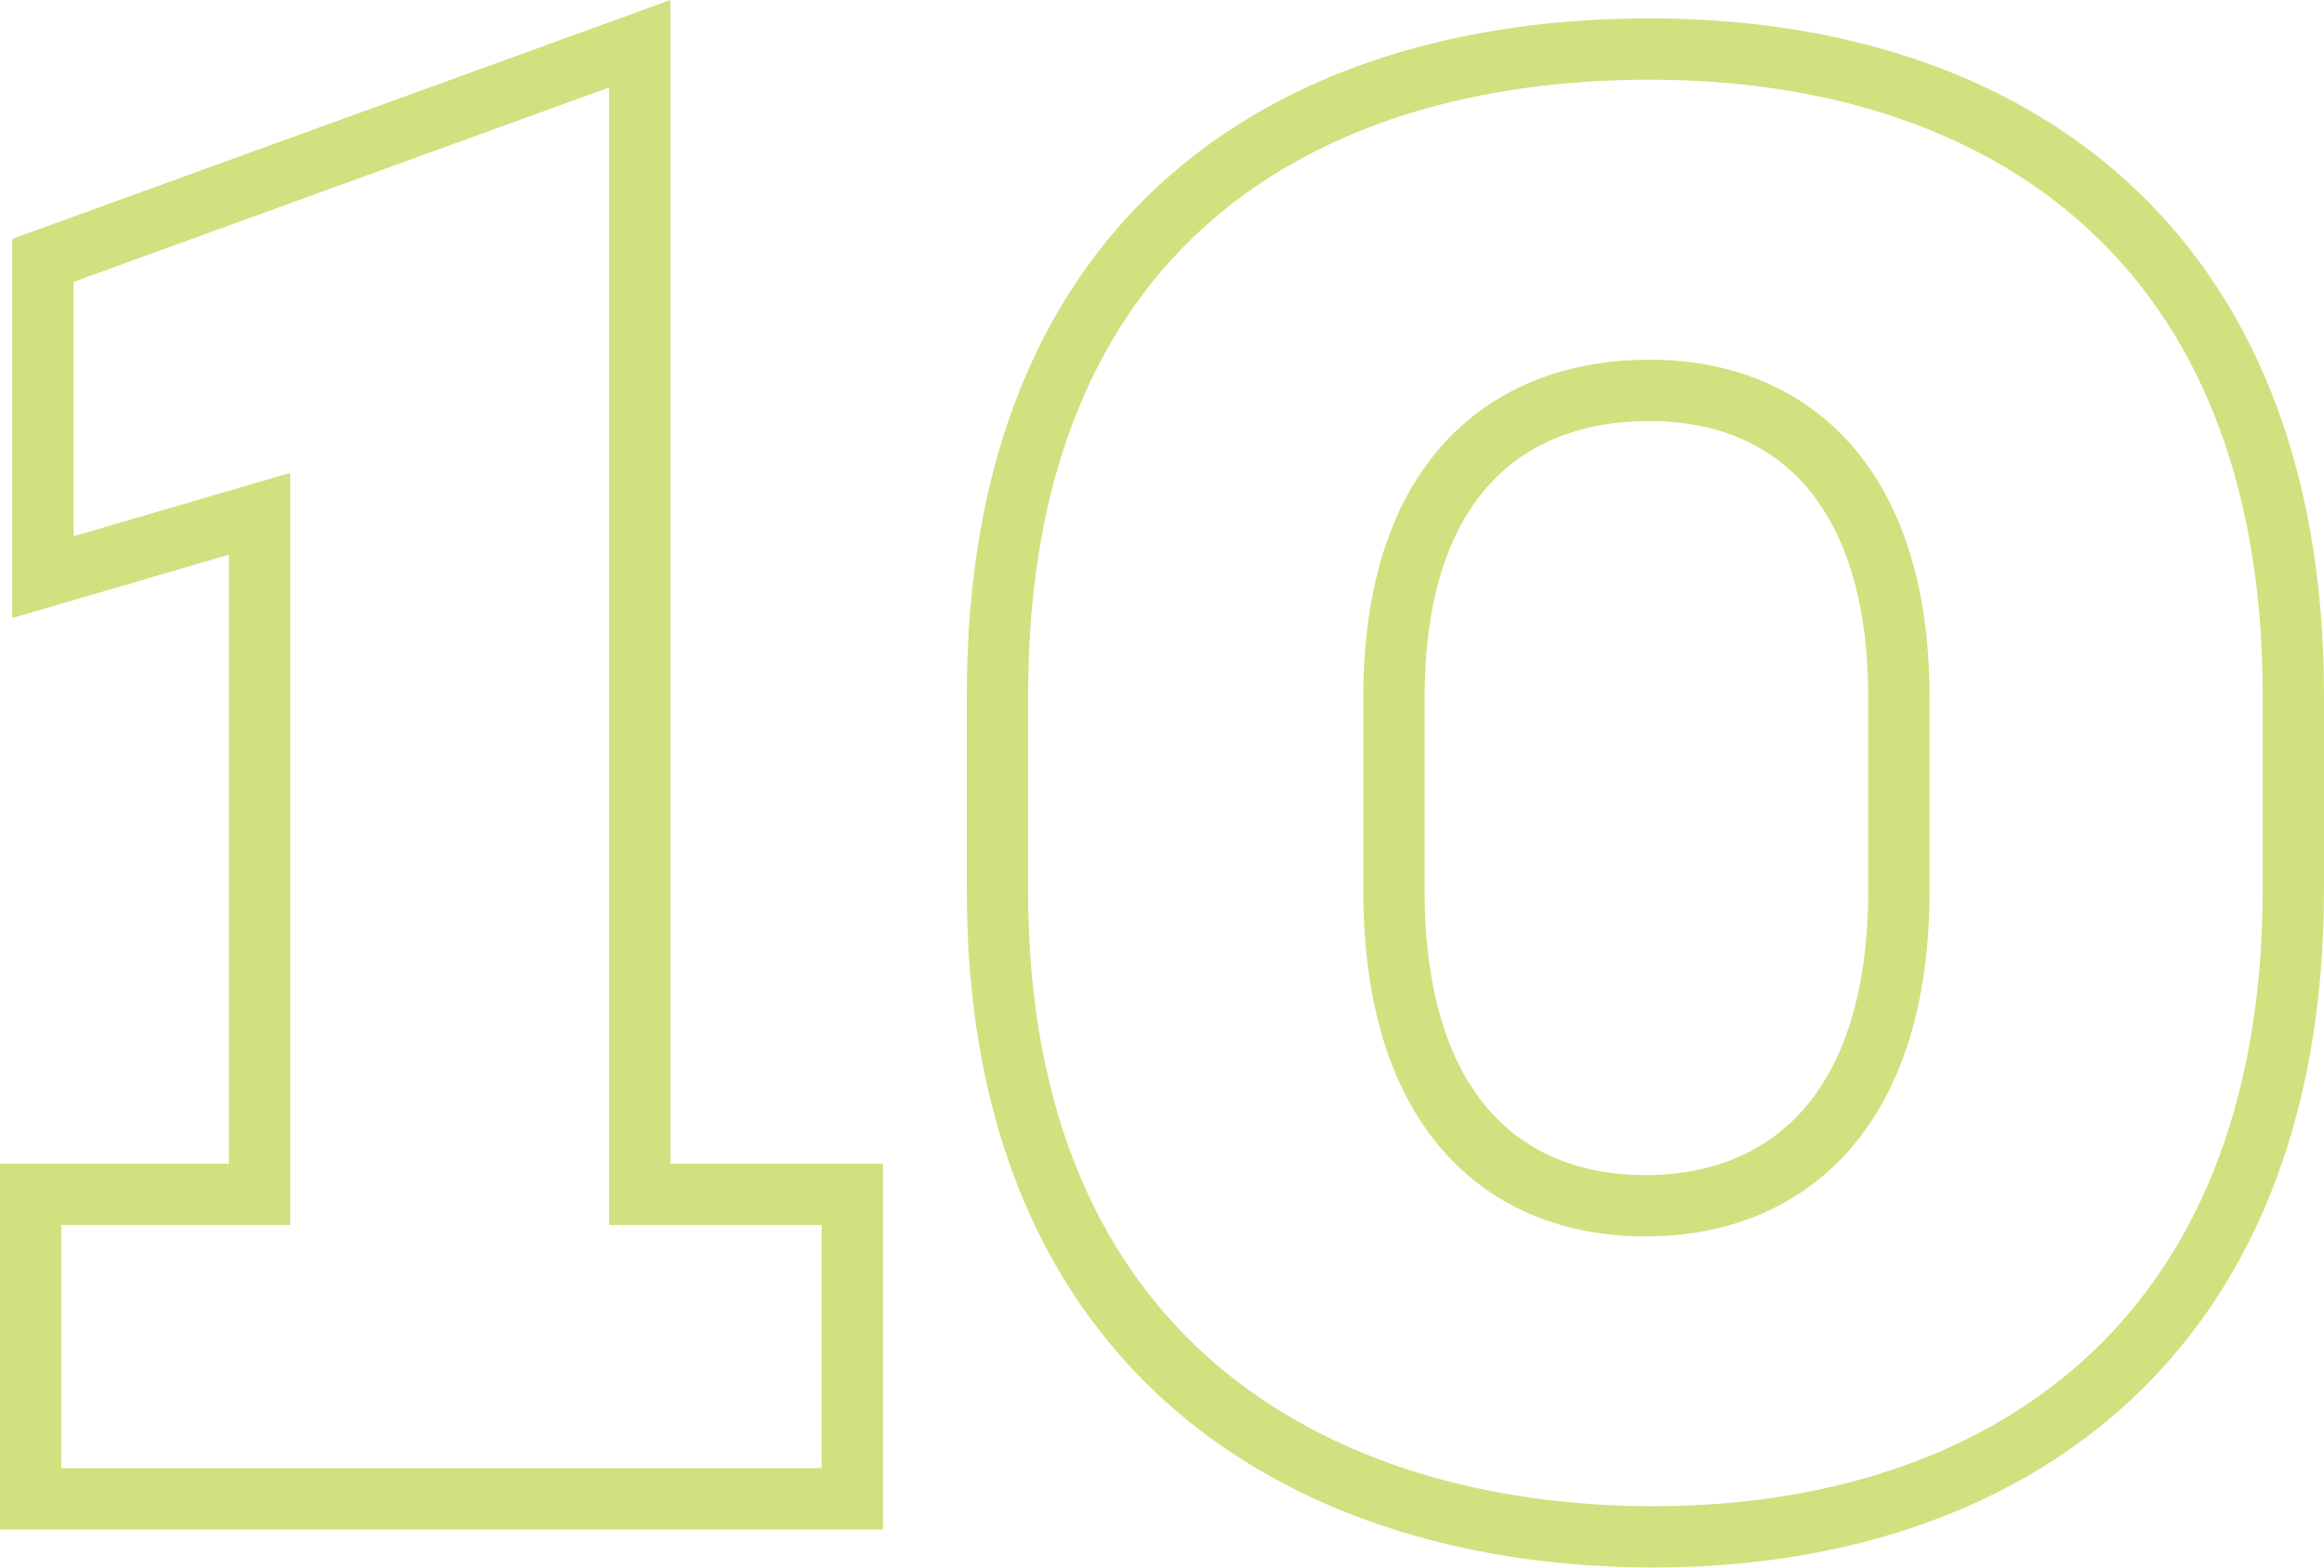 <svg xmlns="http://www.w3.org/2000/svg" viewBox="0 0 113.7 76.74"><defs><style>.cls-1{opacity:0.5;}.cls-2{fill:none;stroke:#a3c400;stroke-miterlimit:10;stroke-width:3px;}</style></defs><g id="Design"><g class="cls-1"><path class="cls-2" d="M1.5,58.44H12.7V25.14L2.1,28.24V12.74L31.3,2.14v56.3H41.7v14.9H1.5Z"></path><path class="cls-2" d="M48.8,34c0-22.8,14.7-31.6,31.9-31.6,17.5,0,31.5,9.6,31.5,31.6v9.5c0,22.4-14.5,31.7-31.3,31.7-16.6,0-32.1-8.7-32.1-31.6Zm19.4,9.6c0,10.7,5.3,15.4,12.3,15.4s12.4-4.7,12.4-15.4v-9.5c0-10.3-5.2-15-12.2-15s-12.5,4.4-12.5,15Z"></path></g></g></svg>